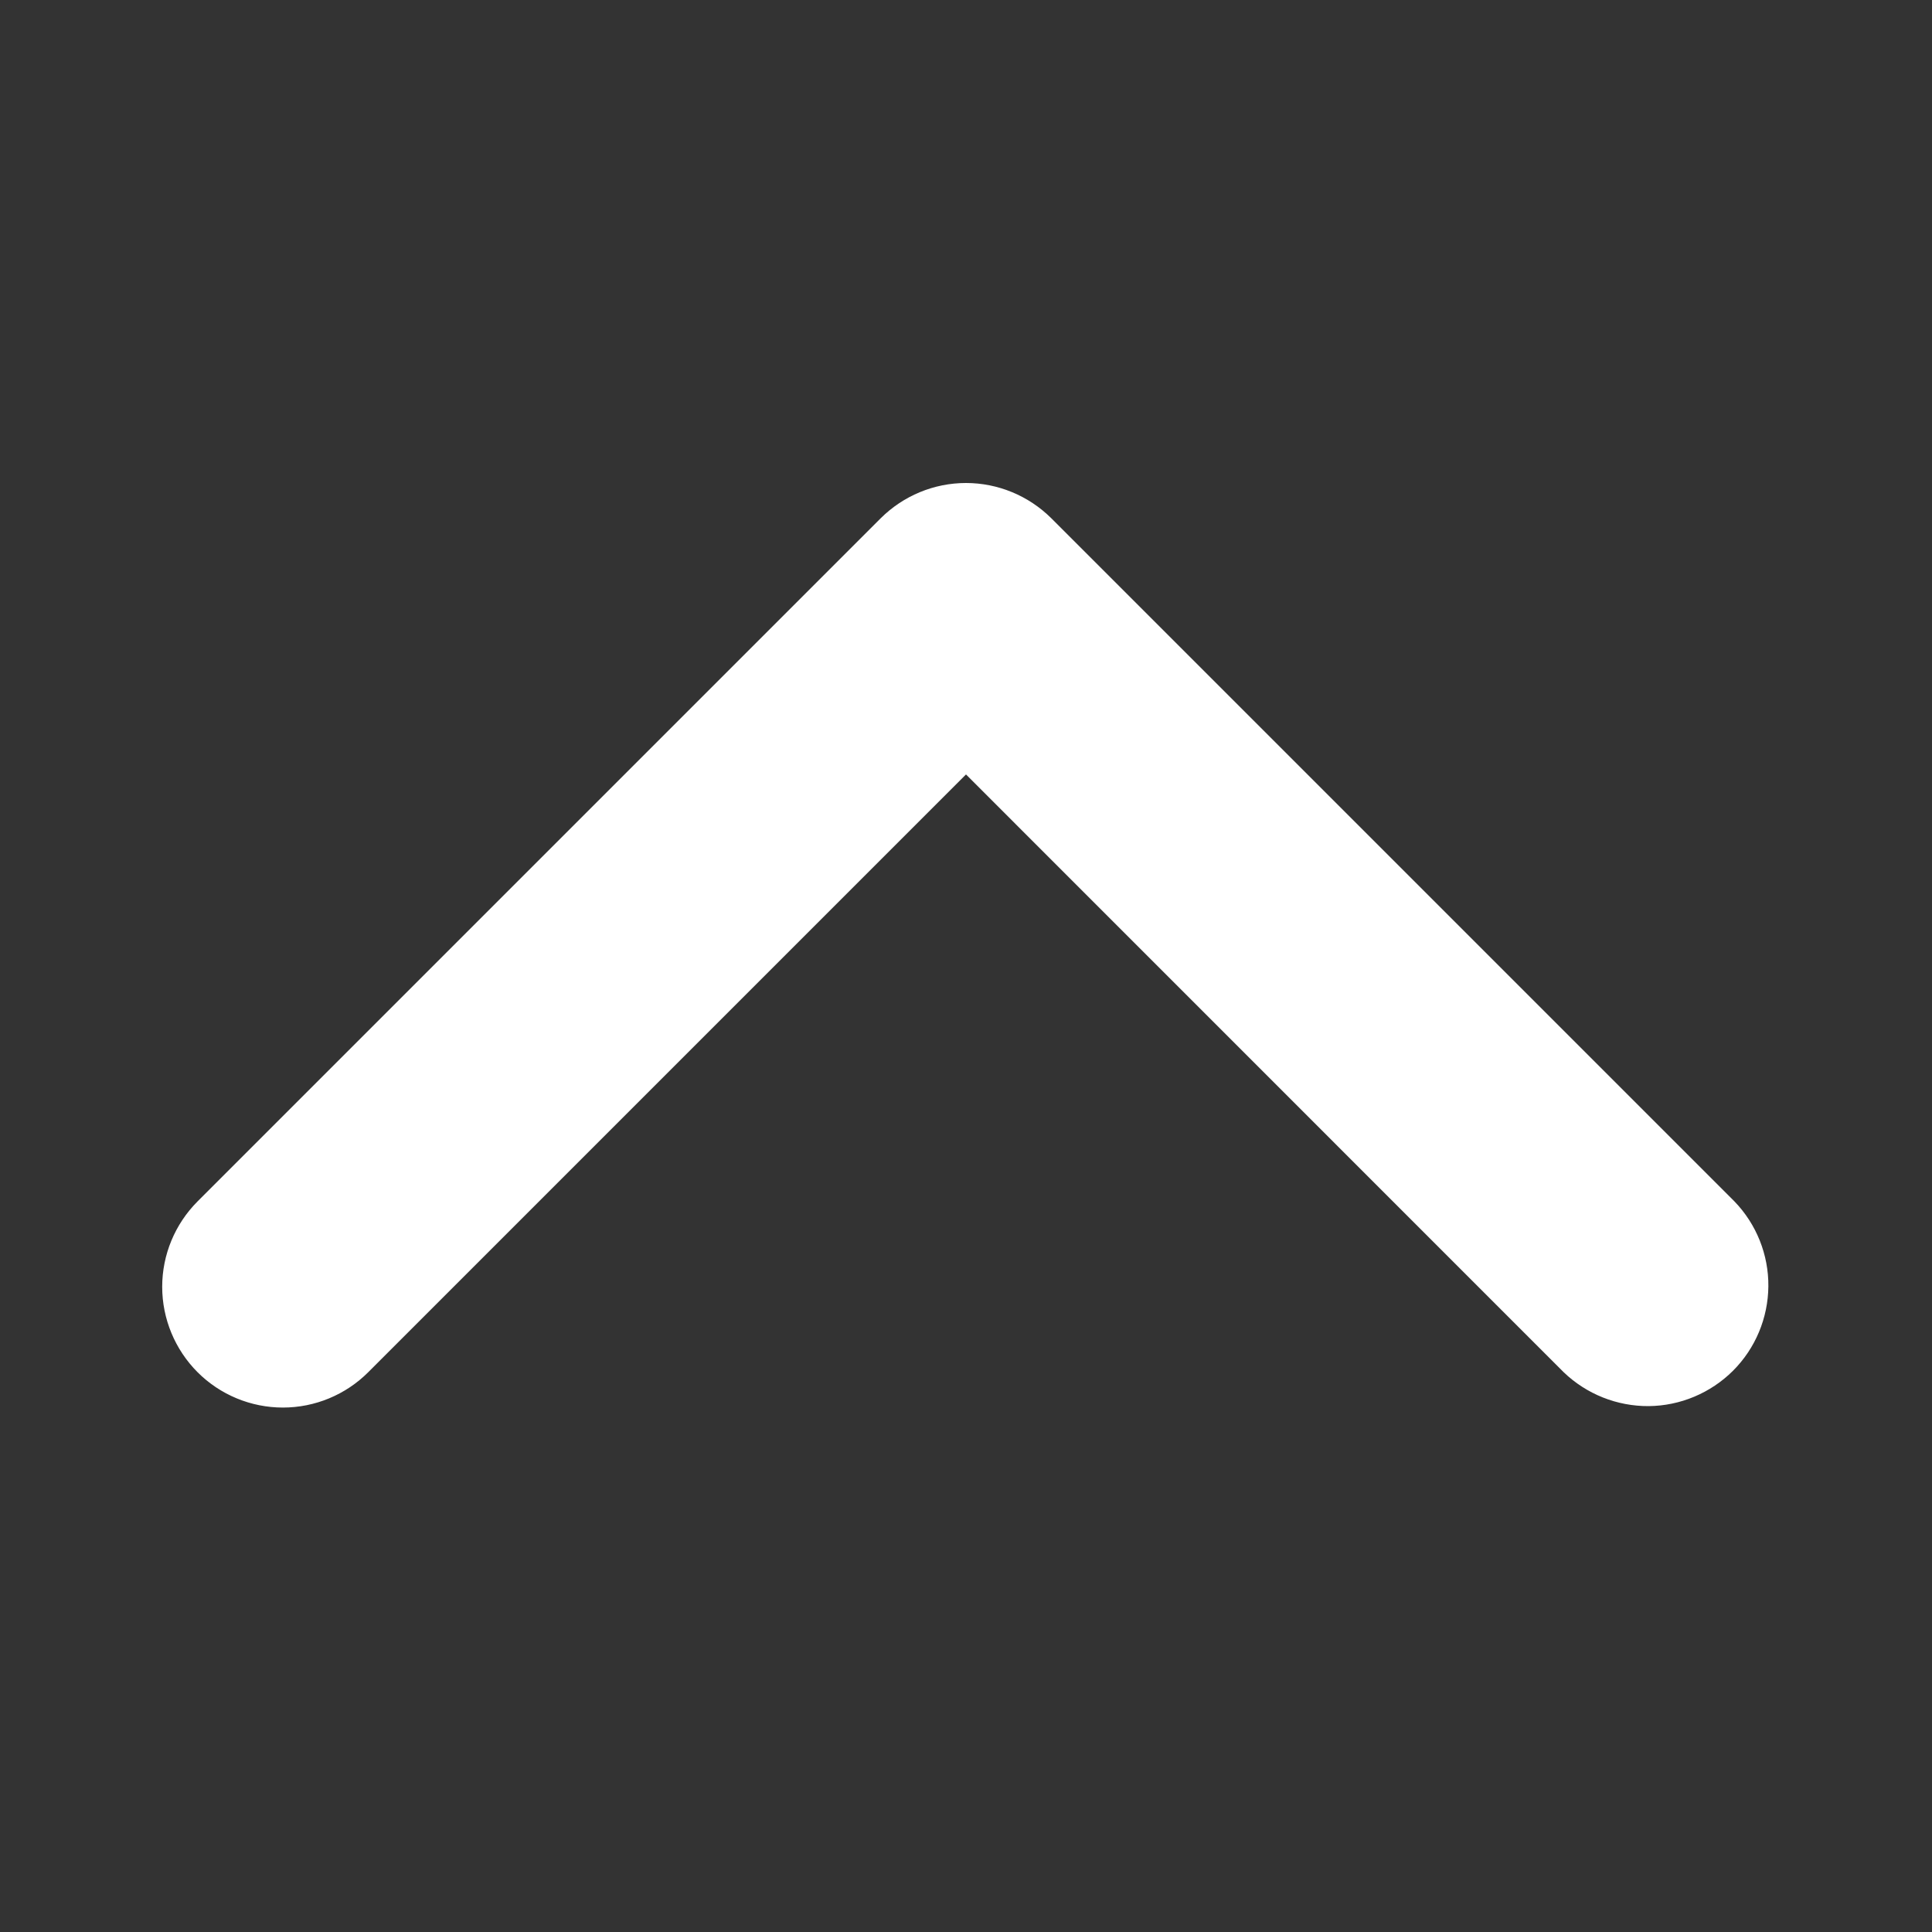 <svg width="20" height="20" viewBox="0 0 20 20" fill="none" xmlns="http://www.w3.org/2000/svg">
<rect x="0" y="0" width="20" height="20" fill="#333333" stroke="none"/>
<path d="M2.045 14.205C2.279 14.439 2.597 14.571 2.929 14.571C3.26 14.571 3.578 14.439 3.812 14.205L10 8.017L16.187 14.205C16.423 14.432 16.739 14.558 17.067 14.556C17.394 14.553 17.708 14.421 17.94 14.19C18.172 13.958 18.303 13.644 18.306 13.316C18.309 12.989 18.183 12.673 17.955 12.437L10.884 5.366C10.649 5.132 10.331 5 10 5C9.668 5 9.351 5.132 9.116 5.366L2.045 12.437C1.811 12.672 1.679 12.989 1.679 13.321C1.679 13.652 1.811 13.97 2.045 14.205V14.205Z" fill="white"/>
</svg>
